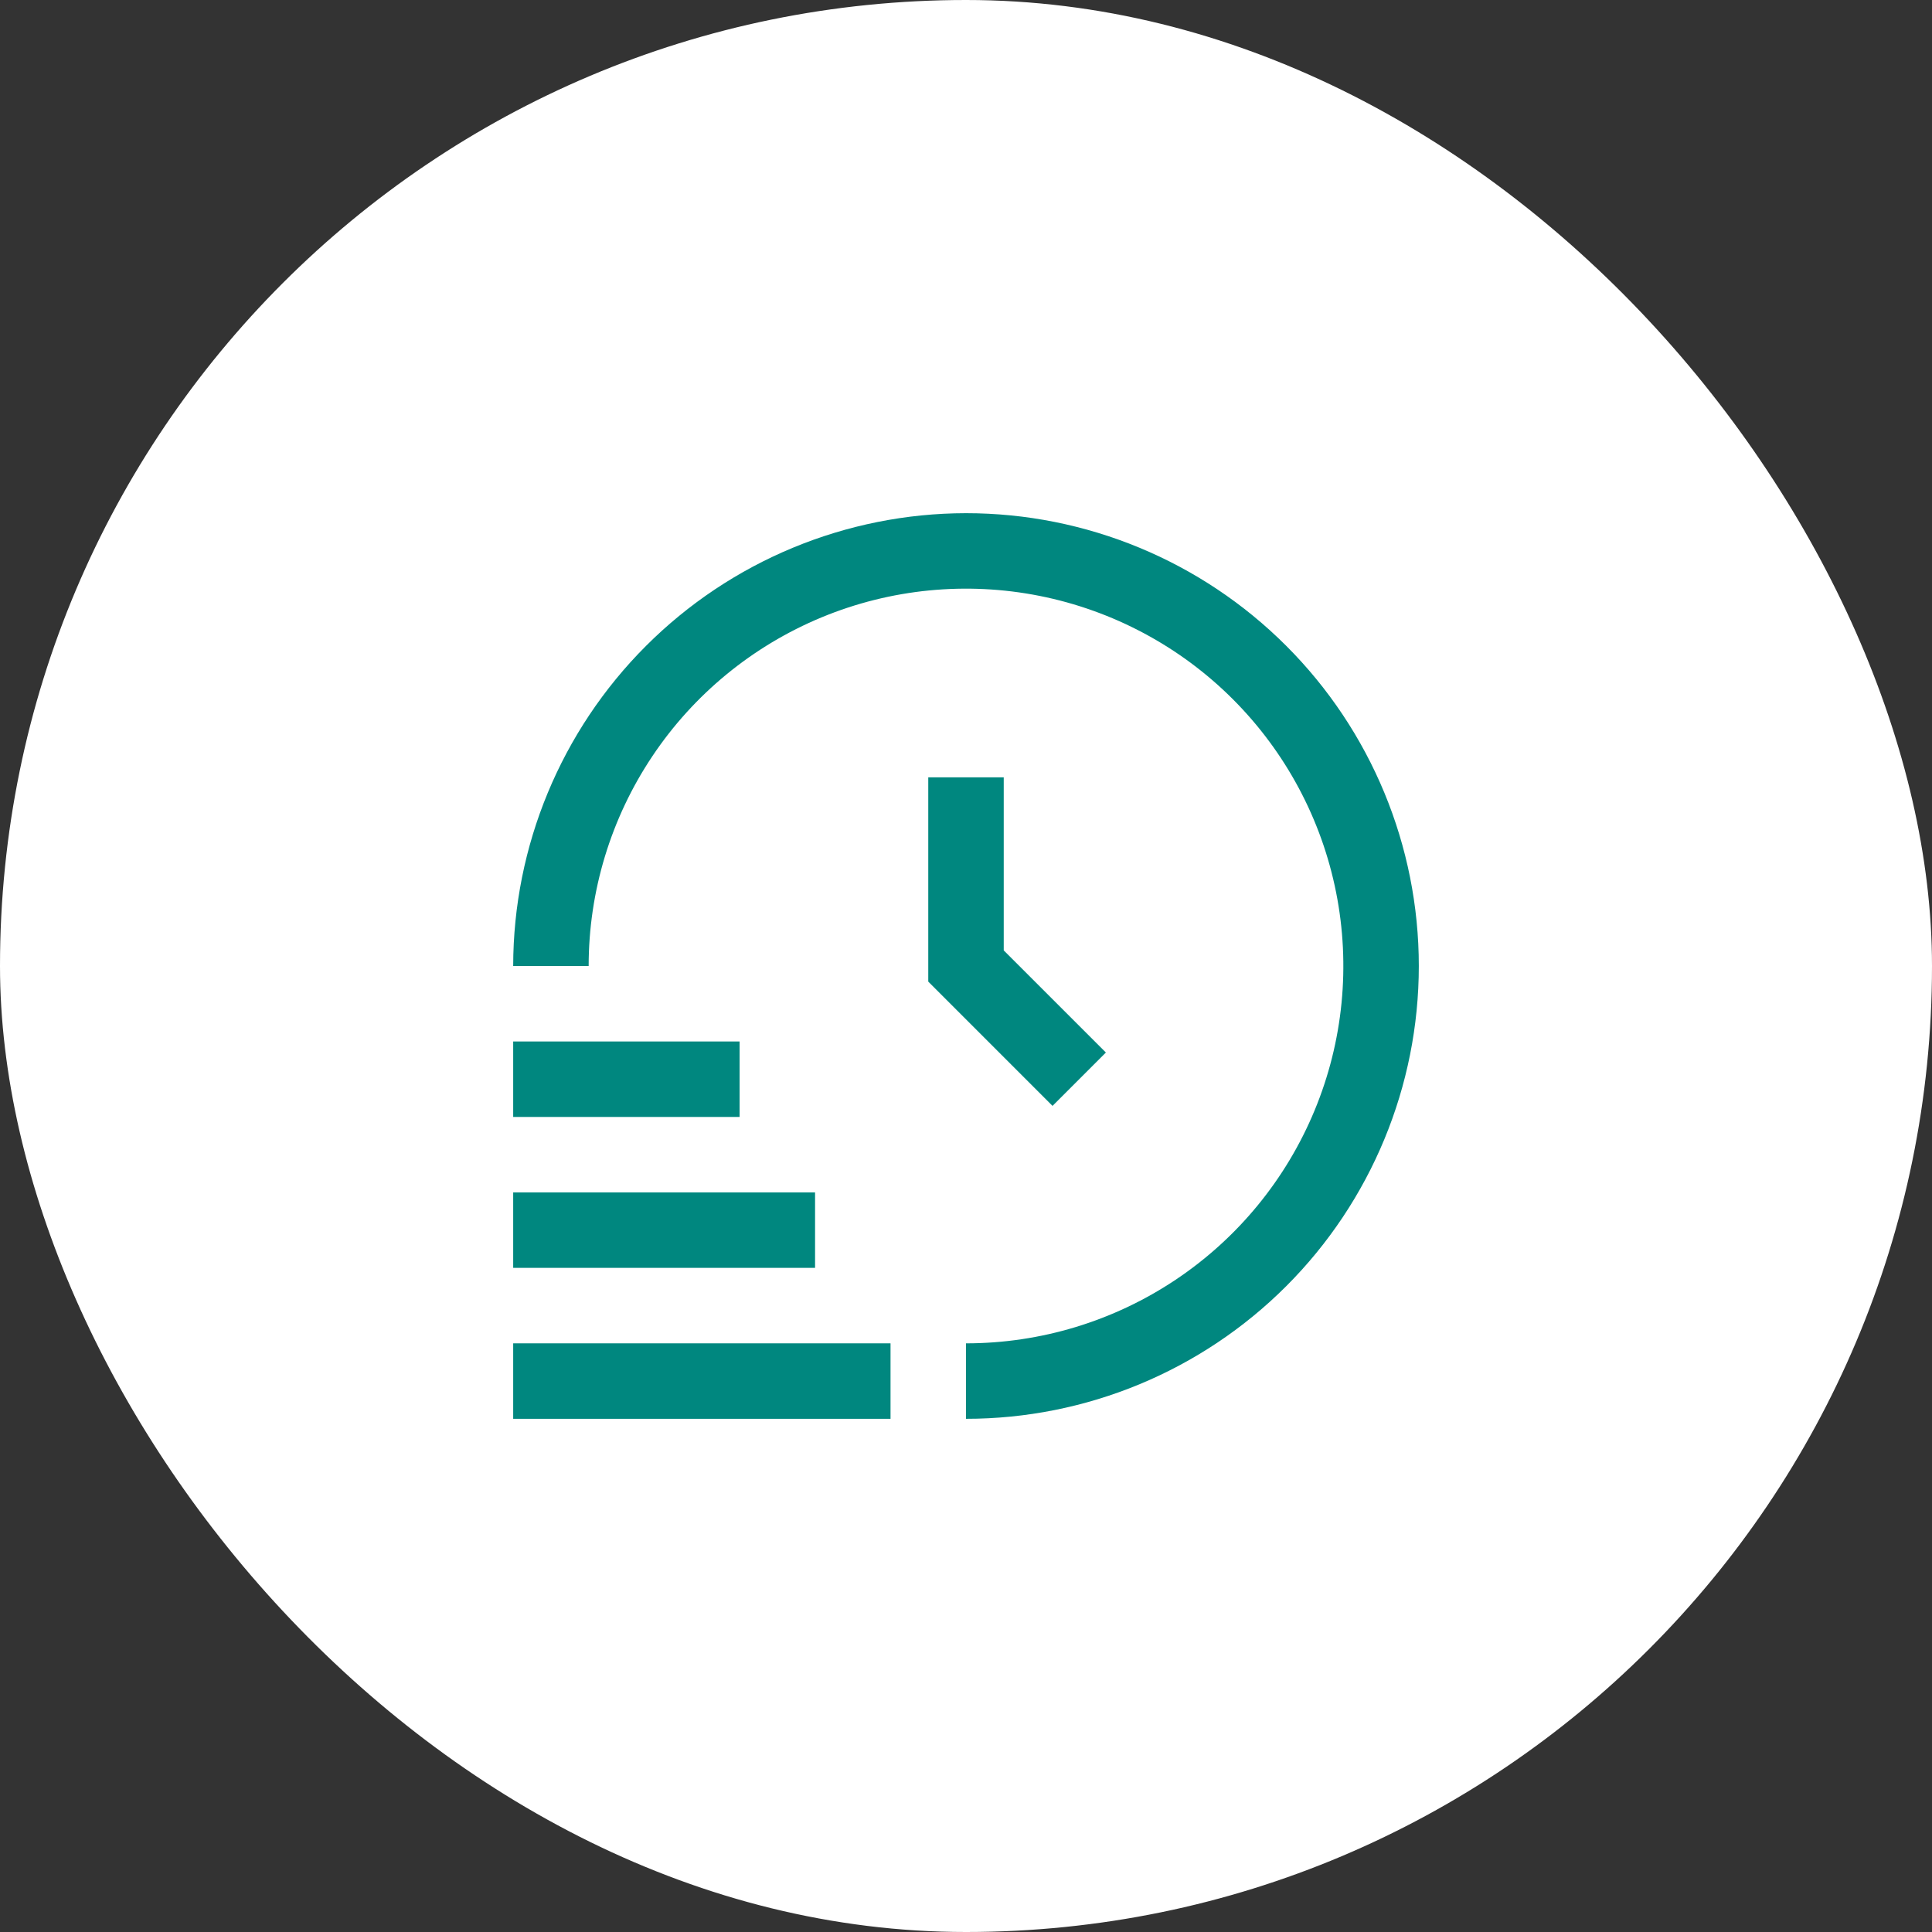 <?xml version="1.0" encoding="UTF-8"?> <svg xmlns="http://www.w3.org/2000/svg" width="64" height="64" viewBox="0 0 64 64" fill="none"><rect x="0" y="0" width="64" height="64" fill="#333333" stroke="none"/><rect width="64" height="64" rx="32" fill="white"></rect><g clip-path="url(#clip0_211_1409)"><path d="M29.5 47H17V44.5H29.5V47ZM27 39.5H17V42H27V39.5ZM24.5 34.5H17V37H24.5V34.5ZM32 17C28.023 17.004 24.21 18.586 21.398 21.398C18.586 24.21 17.004 28.023 17 32H19.5C19.5 29.528 20.233 27.111 21.607 25.055C22.98 23 24.932 21.398 27.216 20.451C29.5 19.505 32.014 19.258 34.439 19.74C36.863 20.223 39.091 21.413 40.839 23.161C42.587 24.909 43.778 27.137 44.26 29.561C44.742 31.986 44.495 34.499 43.548 36.783C42.602 39.068 41 41.02 38.945 42.393C36.889 43.767 34.472 44.5 32 44.5V47C35.978 47 39.794 45.42 42.607 42.607C45.42 39.794 47 35.978 47 32C47 28.022 45.42 24.206 42.607 21.393C39.794 18.58 35.978 17 32 17ZM30.75 25.75V32.517L34.866 36.634L36.634 34.866L33.25 31.483V25.75H30.75Z" fill="#00877F"></path></g><defs><clipPath id="clip0_211_1409"><rect width="30" height="30" fill="white" transform="translate(17 17)"></rect></clipPath></defs></svg> 